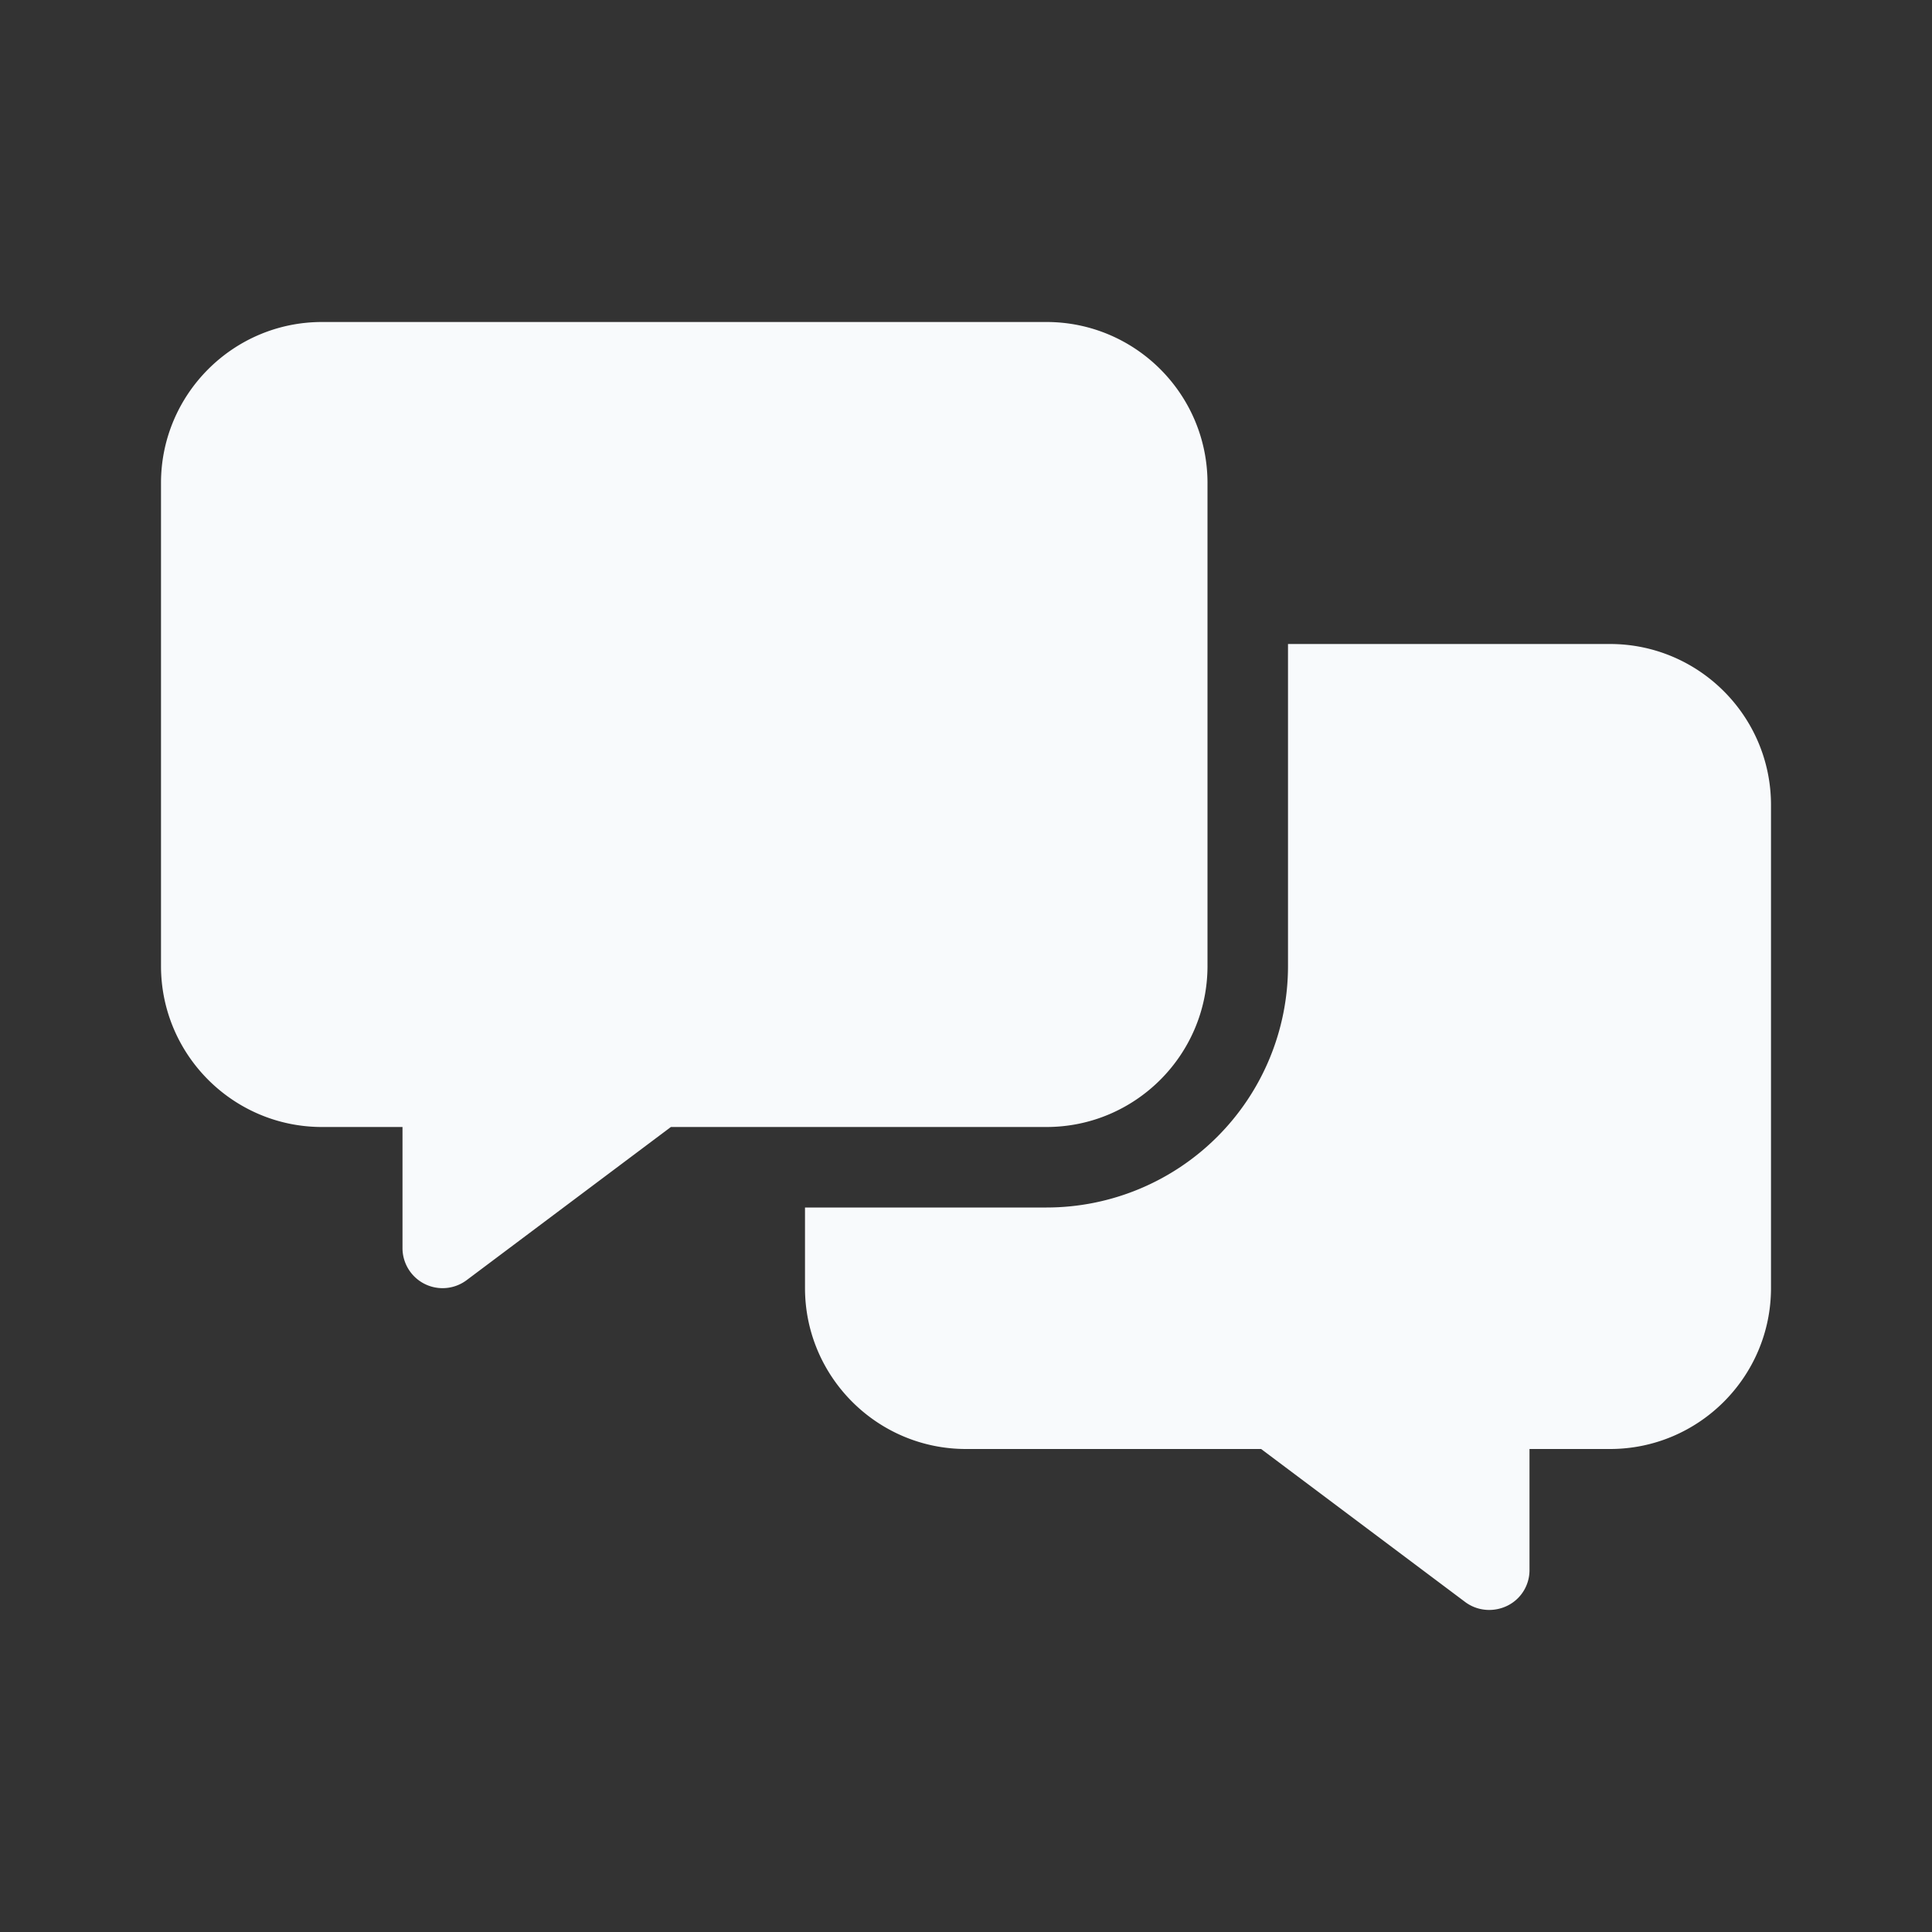 <svg xmlns:xlink="http://www.w3.org/1999/xlink" xmlns="http://www.w3.org/2000/svg" class="svg-icon live-chat-button__icon svg-icon--messages" data-testid="Block__icon" width="24"  height="24" ><rect width="100%" height="100%" fill="#333333" stroke="none"/><defs><symbol fill="none" viewBox="0 0 24 24" id="messages" xmlns="http://www.w3.org/2000/svg"><path d="M4 4c-1.103 0-2 .897-2 2v6c0 1.103.897 2 2 2h1v1.5a.498.498 0 0 0 .8.4L8.334 14H13c1.103 0 2-.897 2-2V6c0-1.103-.897-2-2-2H4Zm9 11h-3v1c0 1.103.897 2 2 2h3.666l2.534 1.9c.15.113.353.131.525.047A.492.492 0 0 0 19 19.5V18h1c1.103 0 2-.897 2-2v-6c0-1.103-.897-2-2-2h-4v4a3 3 0 0 1-3 3Z" fill="#F8FAFC"></path></symbol></defs><use href="#messages"></use></svg>